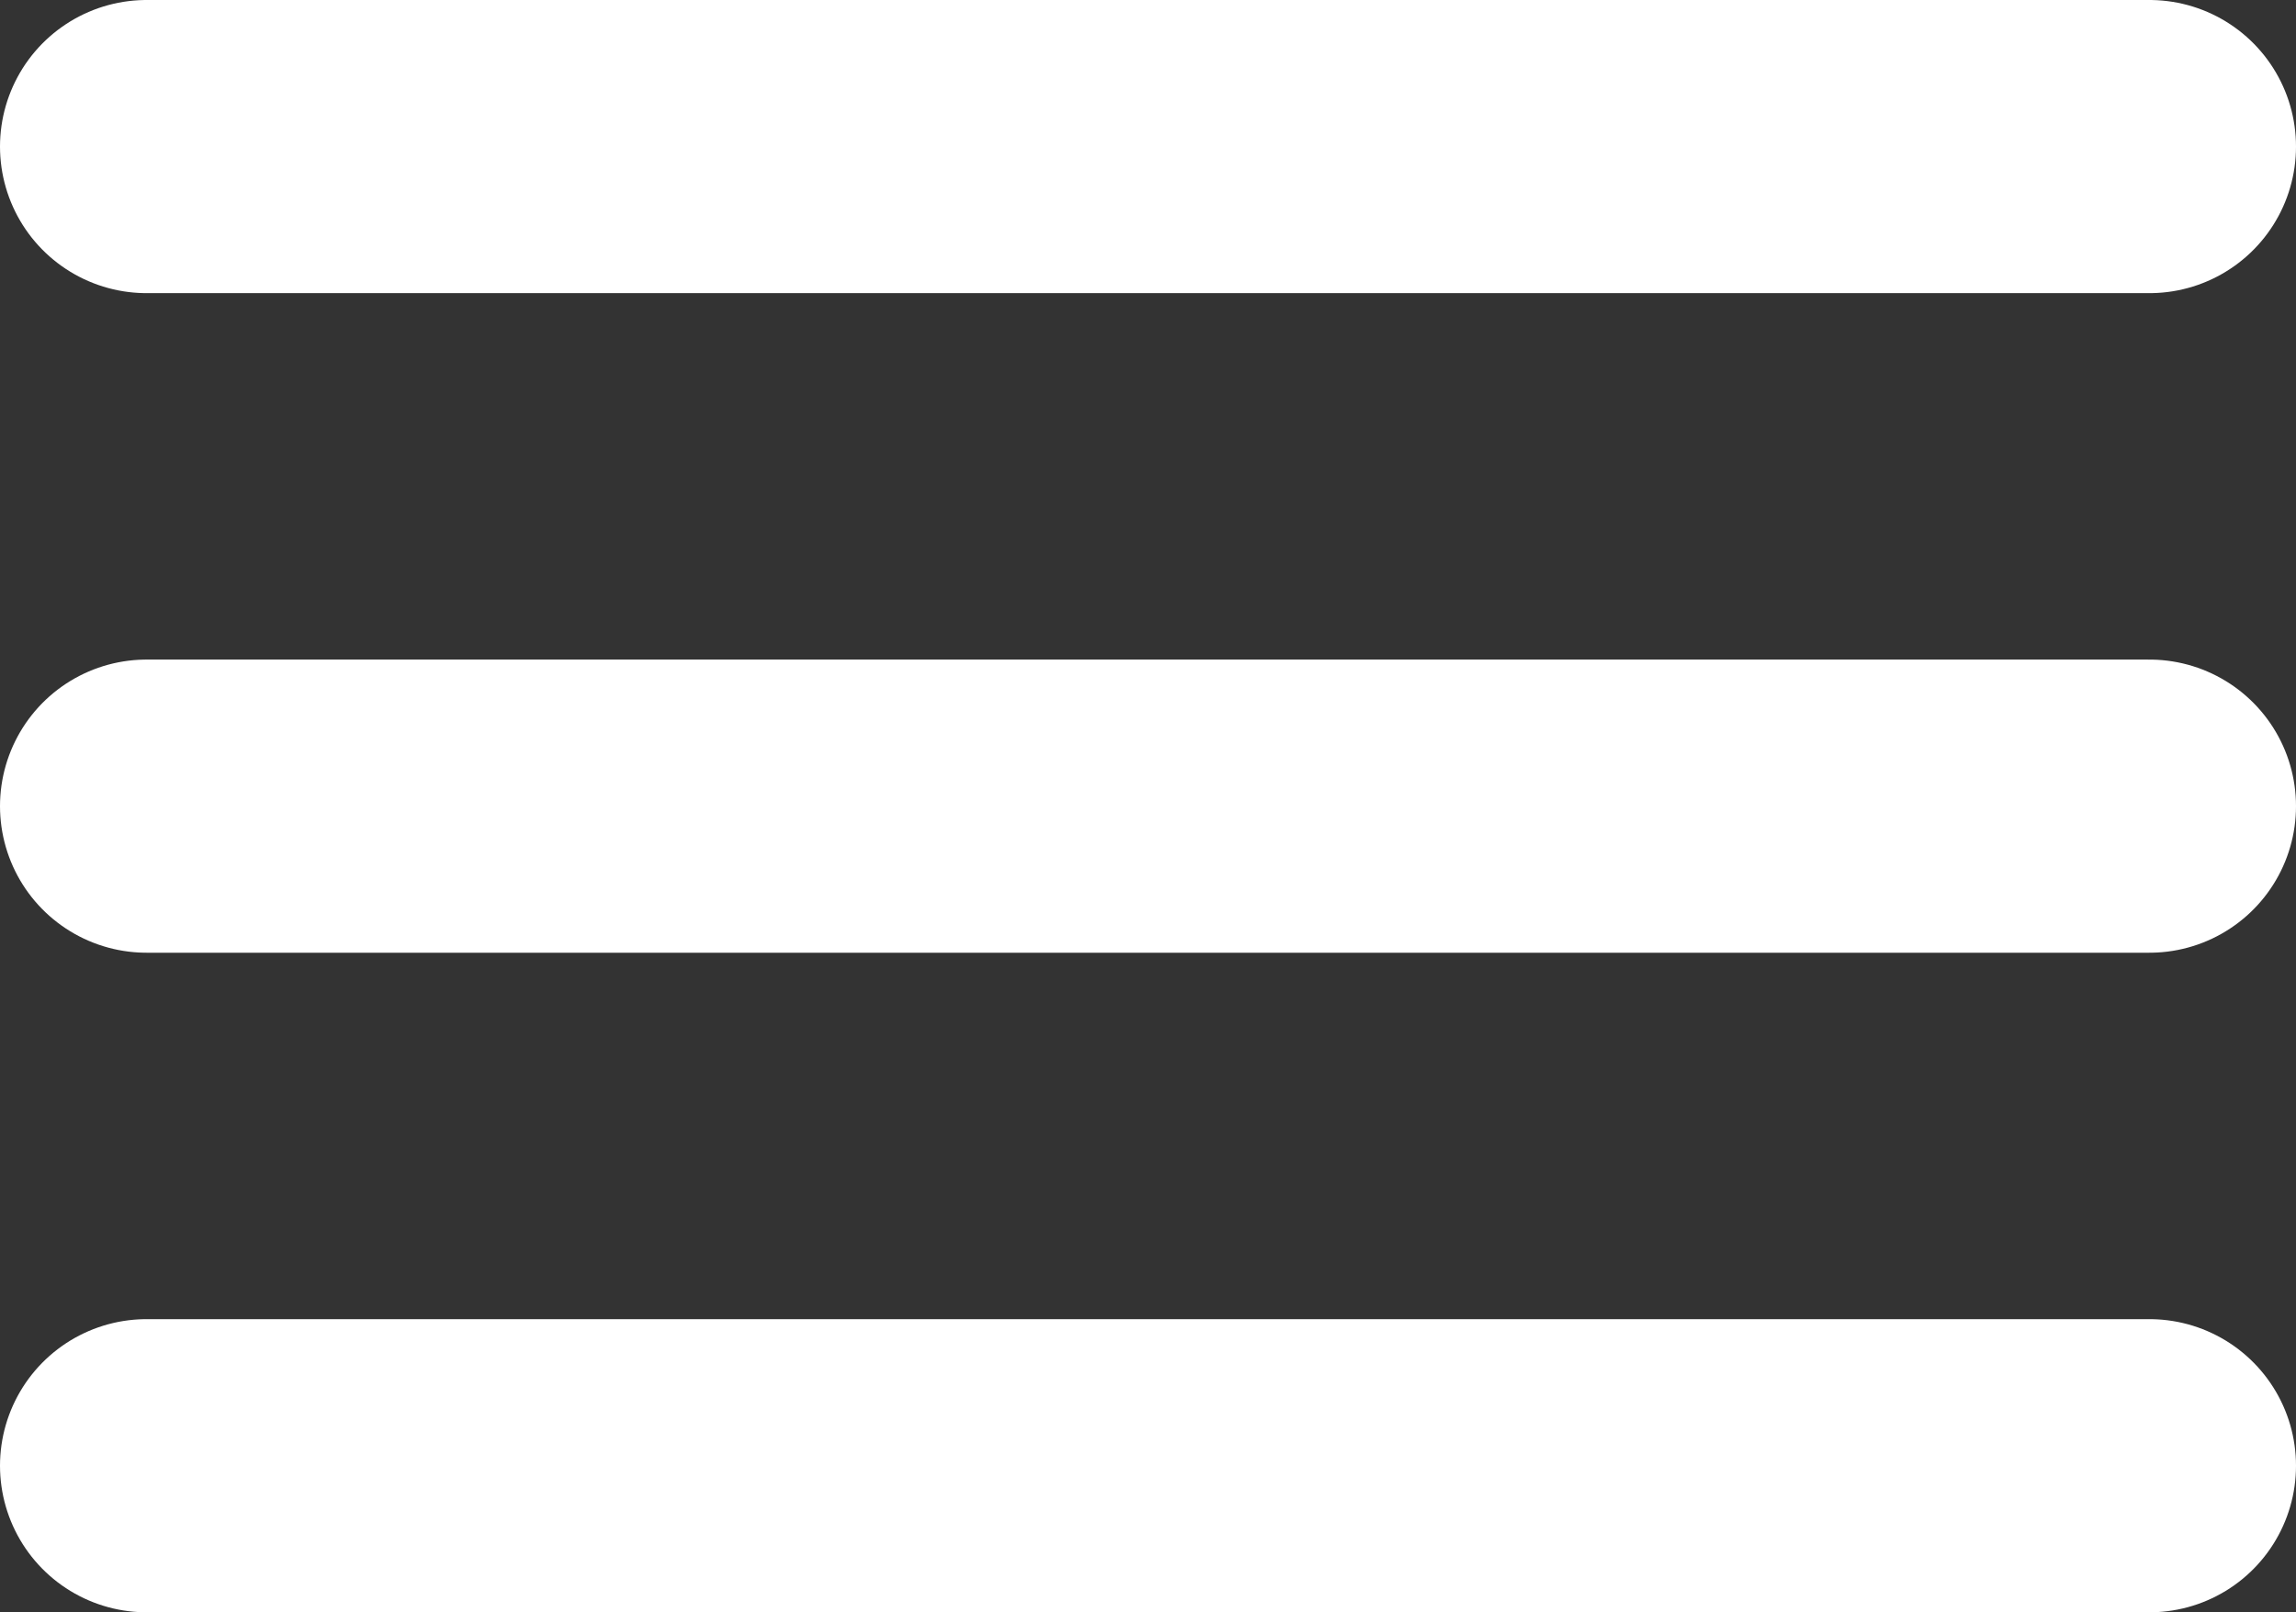 <svg width="47" height="33" viewBox="0 0 47 33" fill="none" xmlns="http://www.w3.org/2000/svg">
<rect x="0" y="0" width="47" height="33" fill="#333333" stroke="none"/>
<path d="M3 3H44" stroke="white" stroke-width="6" stroke-miterlimit="10" stroke-linecap="round"/>
<path d="M3 16.5H44" stroke="white" stroke-width="6" stroke-miterlimit="10" stroke-linecap="round"/>
<path d="M3 30H44" stroke="white" stroke-width="6" stroke-miterlimit="10" stroke-linecap="round"/>
</svg>
